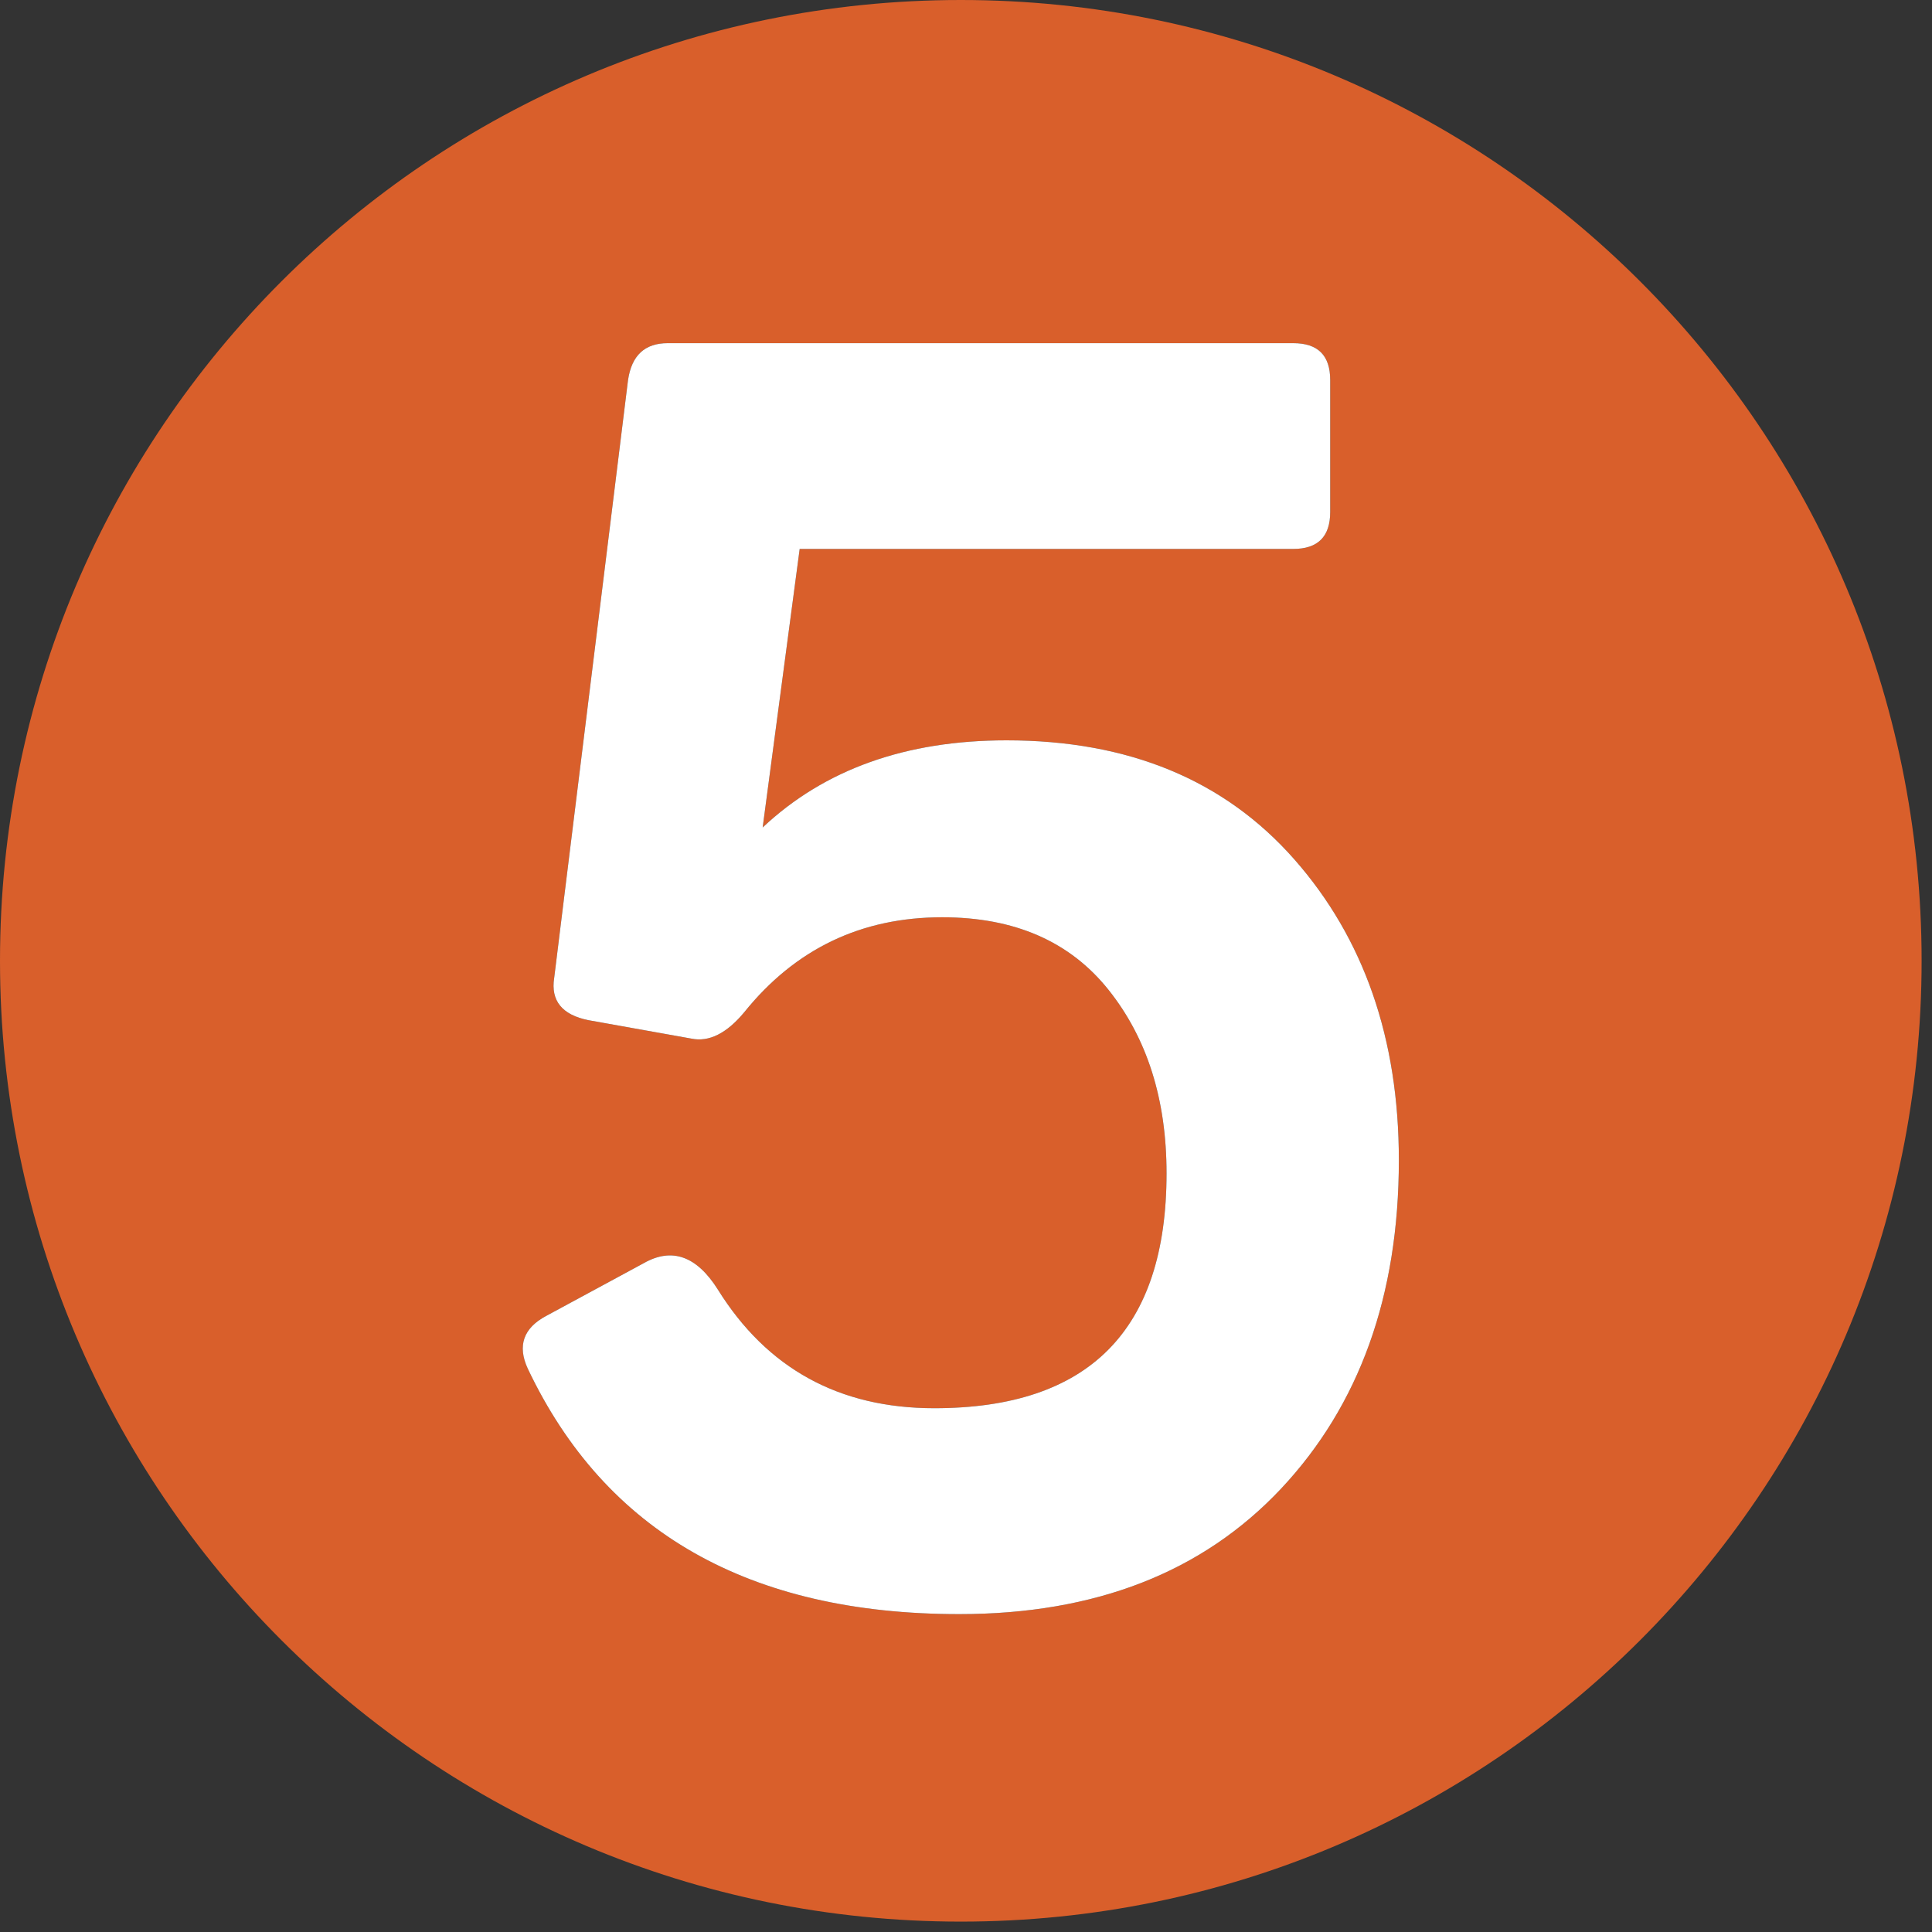 <?xml version="1.0" encoding="UTF-8"?>
<svg width="45px" height="45px" viewBox="0 0 45 45" version="1.1" xmlns="http://www.w3.org/2000/svg" xmlns:xlink="http://www.w3.org/1999/xlink">
    <rect x="0" y="0" width="45" height="45" fill="#333333" stroke="none"/>
    <title>beleggingsprofiel/number-5</title>
    <g id="Proposal" stroke="none" stroke-width="1" fill="none" fill-rule="evenodd">
        <g id="Beleggingsprofiel" transform="translate(-192, -1455)">
            <g id="beleggingsprofiel/number-5" transform="translate(192, 1455)">
                <path d="M32.582,27.021 C32.582,24.191 31.767,21.854 30.144,20.012 C28.517,18.167 26.286,17.244 23.444,17.244 C21.096,17.244 19.204,17.92 17.764,19.273 L18.626,12.786 L30.121,12.786 C30.696,12.786 30.983,12.5 30.983,11.926 L30.983,8.852 C30.983,8.276 30.696,7.993 30.121,7.993 L15.552,7.993 C15.02,7.993 14.713,8.276 14.628,8.852 L12.908,22.778 C12.824,23.308 13.092,23.639 13.706,23.762 L16.103,24.191 C16.513,24.276 16.924,24.071 17.334,23.578 C18.523,22.101 20.06,21.365 21.946,21.365 C23.627,21.365 24.917,21.926 25.818,23.053 C26.72,24.183 27.171,25.607 27.171,27.329 C27.171,30.979 25.367,32.8 21.761,32.8 C19.547,32.8 17.866,31.877 16.719,30.034 C16.228,29.256 15.652,29.049 14.997,29.42 L12.724,30.649 C12.19,30.932 12.047,31.346 12.292,31.877 C14.099,35.688 17.451,37.596 22.344,37.596 C25.511,37.596 28.007,36.621 29.837,34.676 C31.664,32.729 32.582,30.178 32.582,27.021 Z M44.758,22.378 C44.758,34.738 34.738,44.758 22.379,44.758 C10.019,44.758 0,34.738 0,22.378 C0,10.019 10.019,0 22.379,0 C34.738,0 44.758,10.019 44.758,22.378 L44.758,22.378 Z" id="Fill-1" fill="#D95F2B"></path>
                <path d="M32.582,27.021 C32.582,24.191 31.767,21.854 30.144,20.012 C28.517,18.167 26.286,17.244 23.444,17.244 C21.096,17.244 19.204,17.92 17.764,19.273 L18.626,12.786 L30.121,12.786 C30.696,12.786 30.983,12.5 30.983,11.926 L30.983,8.852 C30.983,8.276 30.696,7.993 30.121,7.993 L15.552,7.993 C15.02,7.993 14.713,8.276 14.628,8.852 L12.908,22.778 C12.824,23.308 13.092,23.639 13.706,23.762 L16.103,24.191 C16.513,24.276 16.924,24.071 17.334,23.578 C18.523,22.101 20.06,21.365 21.946,21.365 C23.627,21.365 24.917,21.926 25.818,23.053 C26.72,24.183 27.171,25.607 27.171,27.329 C27.171,30.979 25.367,32.8 21.761,32.8 C19.547,32.8 17.866,31.877 16.719,30.034 C16.228,29.256 15.652,29.049 14.997,29.42 L12.724,30.649 C12.19,30.932 12.047,31.346 12.292,31.877 C14.099,35.688 17.451,37.596 22.344,37.596 C25.511,37.596 28.007,36.621 29.837,34.676 C31.664,32.729 32.582,30.178 32.582,27.021 Z" id="Fill-1" fill="#FFFFFF"></path>
            </g>
        </g>
    </g>
</svg>